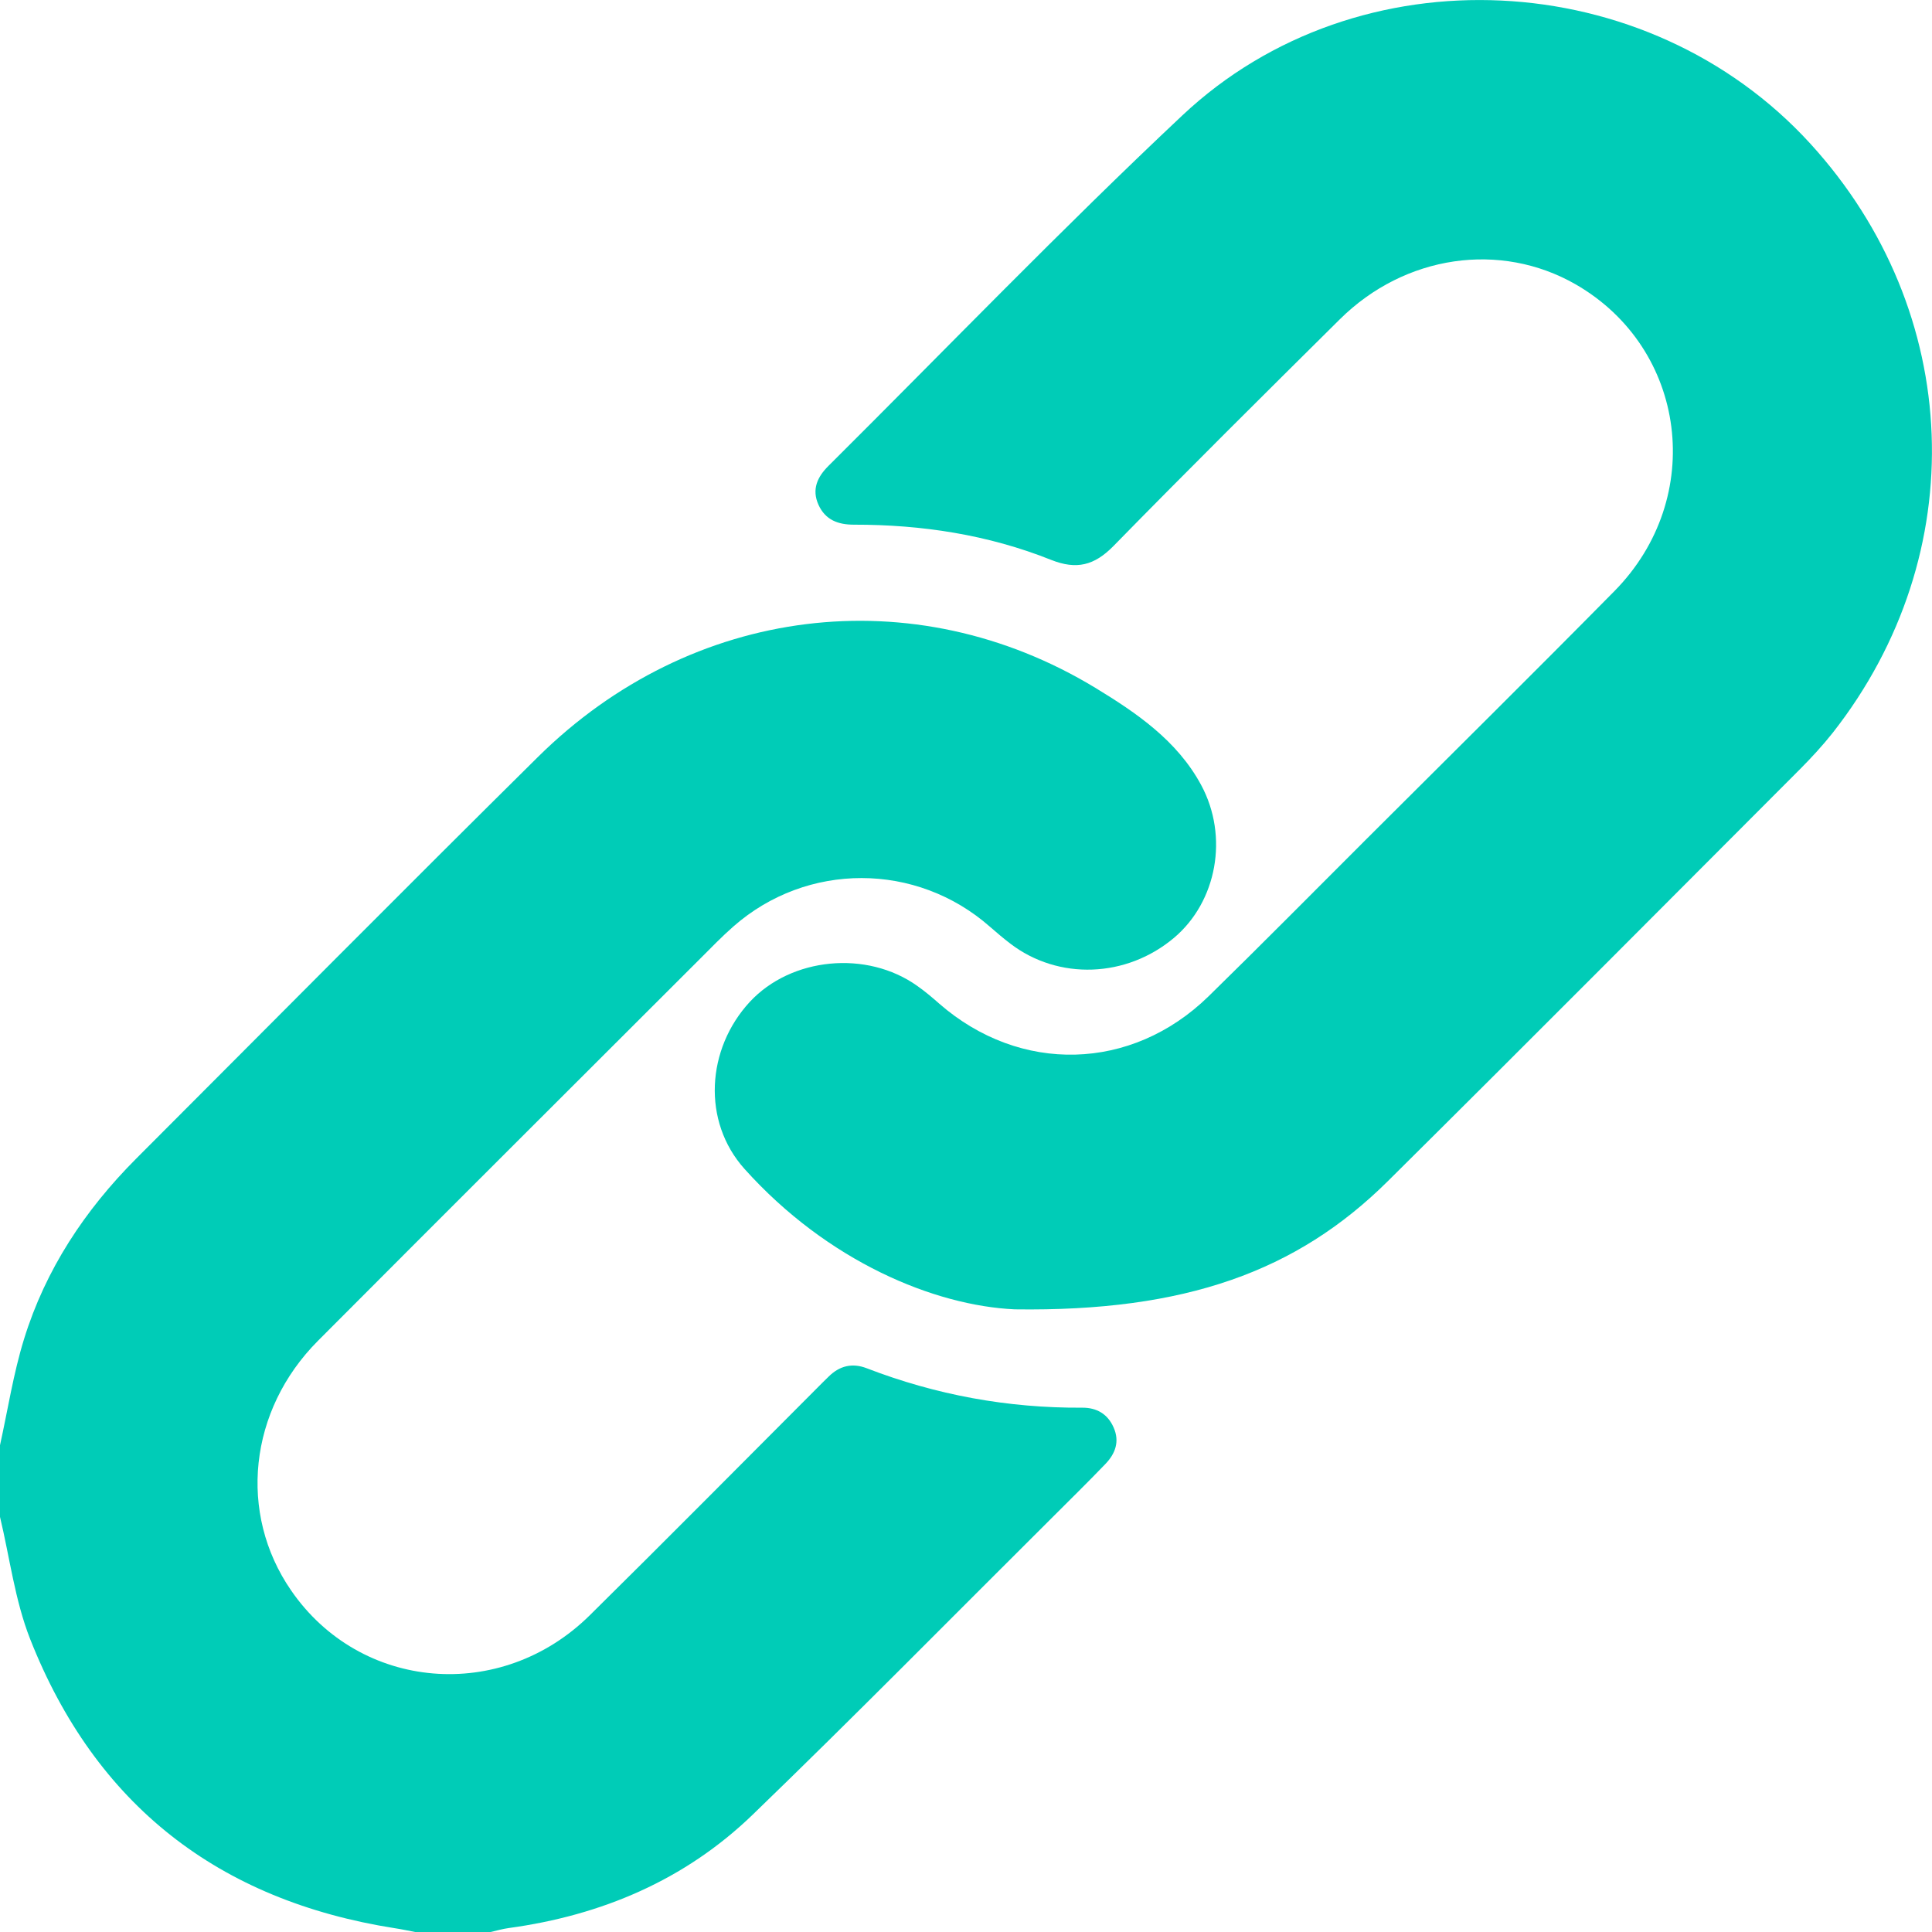 <svg width="21" height="21" viewBox="0 0 21 21" fill="none" xmlns="http://www.w3.org/2000/svg">
<g clip-path="url(#clip0_72_447)">
<path d="M0 15.709C0.085 15.324 0.145 14.931 0.261 14.556C0.495 13.798 0.923 13.152 1.482 12.592C2.936 11.137 4.384 9.675 5.846 8.229C7.516 6.577 9.931 6.279 11.905 7.476C12.354 7.749 12.795 8.05 13.055 8.531C13.359 9.093 13.226 9.801 12.762 10.193C12.244 10.63 11.505 10.657 10.982 10.257C10.906 10.199 10.833 10.137 10.761 10.074C9.961 9.369 8.771 9.367 7.971 10.071C7.848 10.179 7.734 10.297 7.618 10.413C6.231 11.799 4.841 13.184 3.457 14.573C2.703 15.329 2.586 16.449 3.164 17.287C3.916 18.38 5.446 18.511 6.411 17.557C7.238 16.741 8.055 15.915 8.876 15.093C8.919 15.049 8.963 15.006 9.007 14.963C9.126 14.845 9.264 14.812 9.42 14.872C10.175 15.163 10.955 15.306 11.764 15.301C11.919 15.3 12.04 15.368 12.105 15.517C12.172 15.669 12.123 15.8 12.017 15.911C11.823 16.113 11.623 16.309 11.425 16.507C10.344 17.582 9.275 18.669 8.179 19.727C7.445 20.435 6.54 20.819 5.53 20.957C5.464 20.966 5.399 20.985 5.333 21C5.059 21 4.786 21 4.512 21C4.439 20.986 4.366 20.97 4.292 20.959C2.377 20.658 1.038 19.619 0.327 17.814C0.162 17.394 0.106 16.931 0 16.488C0 16.229 0 15.969 0 15.709Z" fill="#00CCB7"/>
<path d="M11.03 14.232C10.158 14.192 8.997 13.714 8.092 12.705C7.629 12.188 7.678 11.401 8.15 10.89C8.6 10.405 9.422 10.325 9.971 10.717C10.055 10.776 10.133 10.842 10.21 10.91C11.088 11.675 12.299 11.647 13.136 10.83C13.713 10.266 14.28 9.692 14.851 9.122C15.751 8.224 16.655 7.33 17.548 6.425C18.548 5.411 18.338 3.788 17.127 3.091C16.308 2.621 15.271 2.77 14.564 3.47C13.739 4.288 12.914 5.106 12.101 5.937C11.894 6.147 11.701 6.195 11.426 6.086C10.74 5.812 10.019 5.702 9.281 5.703C9.11 5.703 8.972 5.652 8.897 5.488C8.82 5.318 8.886 5.182 9.006 5.063C10.285 3.791 11.538 2.489 12.852 1.254C14.764 -0.544 17.907 -0.379 19.679 1.563C21.344 3.388 21.445 6.023 19.922 7.964C19.812 8.103 19.691 8.234 19.566 8.36C18.073 9.855 16.584 11.353 15.084 12.84C14.096 13.819 12.885 14.258 11.03 14.232Z" fill="#00CCB7"/>
</g>
<defs>
<clipPath id="clip0_72_447">
<rect width="21" height="21" fill="white"/>
</clipPath>
</defs>
</svg>
